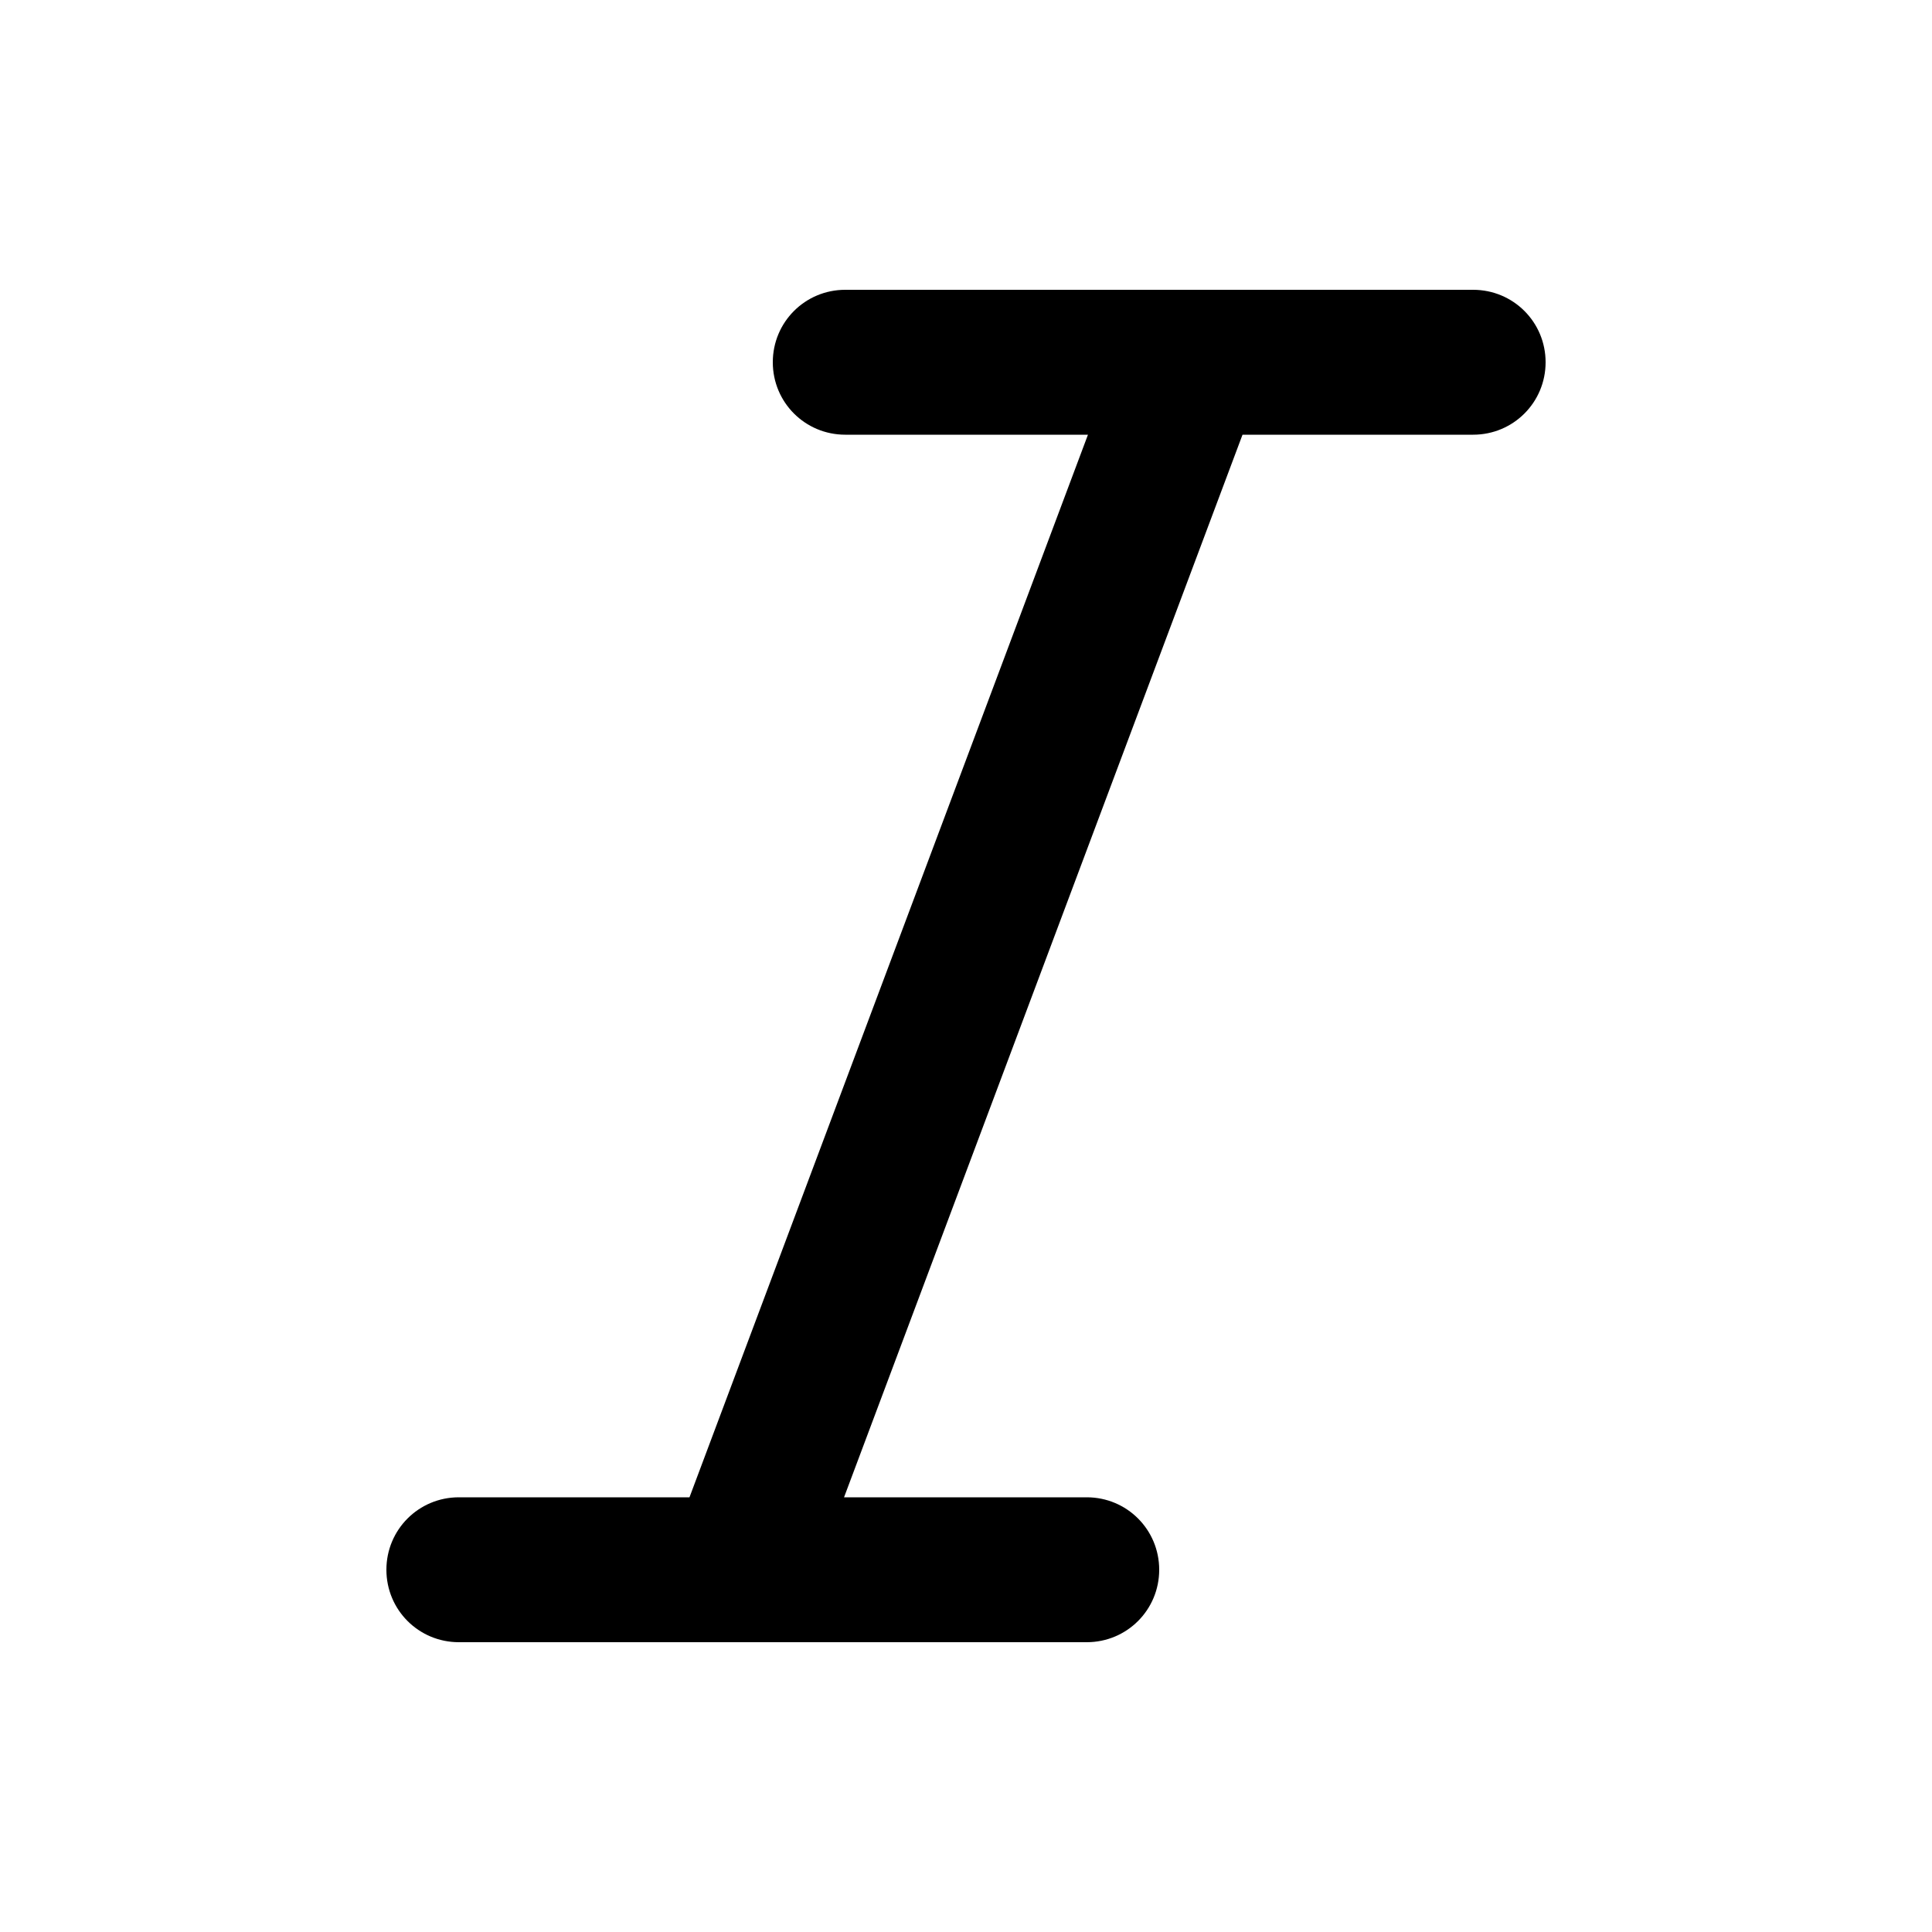<svg xmlns="http://www.w3.org/2000/svg" viewBox="0 0 640 640"><!--! Font Awesome Pro 7.1.0 by @fontawesome - https://fontawesome.com License - https://fontawesome.com/license (Commercial License) Copyright 2025 Fonticons, Inc. --><path fill="currentColor" d="M256 120C256 106.7 266.7 96 280 96L488 96C501.3 96 512 106.7 512 120C512 133.3 501.3 144 488 144L411.6 144L279.6 496L360 496C373.3 496 384 506.7 384 520C384 533.3 373.3 544 360 544L152 544C138.7 544 128 533.3 128 520C128 506.7 138.7 496 152 496L228.4 496L360.4 144L280 144C266.7 144 256 133.3 256 120z"/></svg>